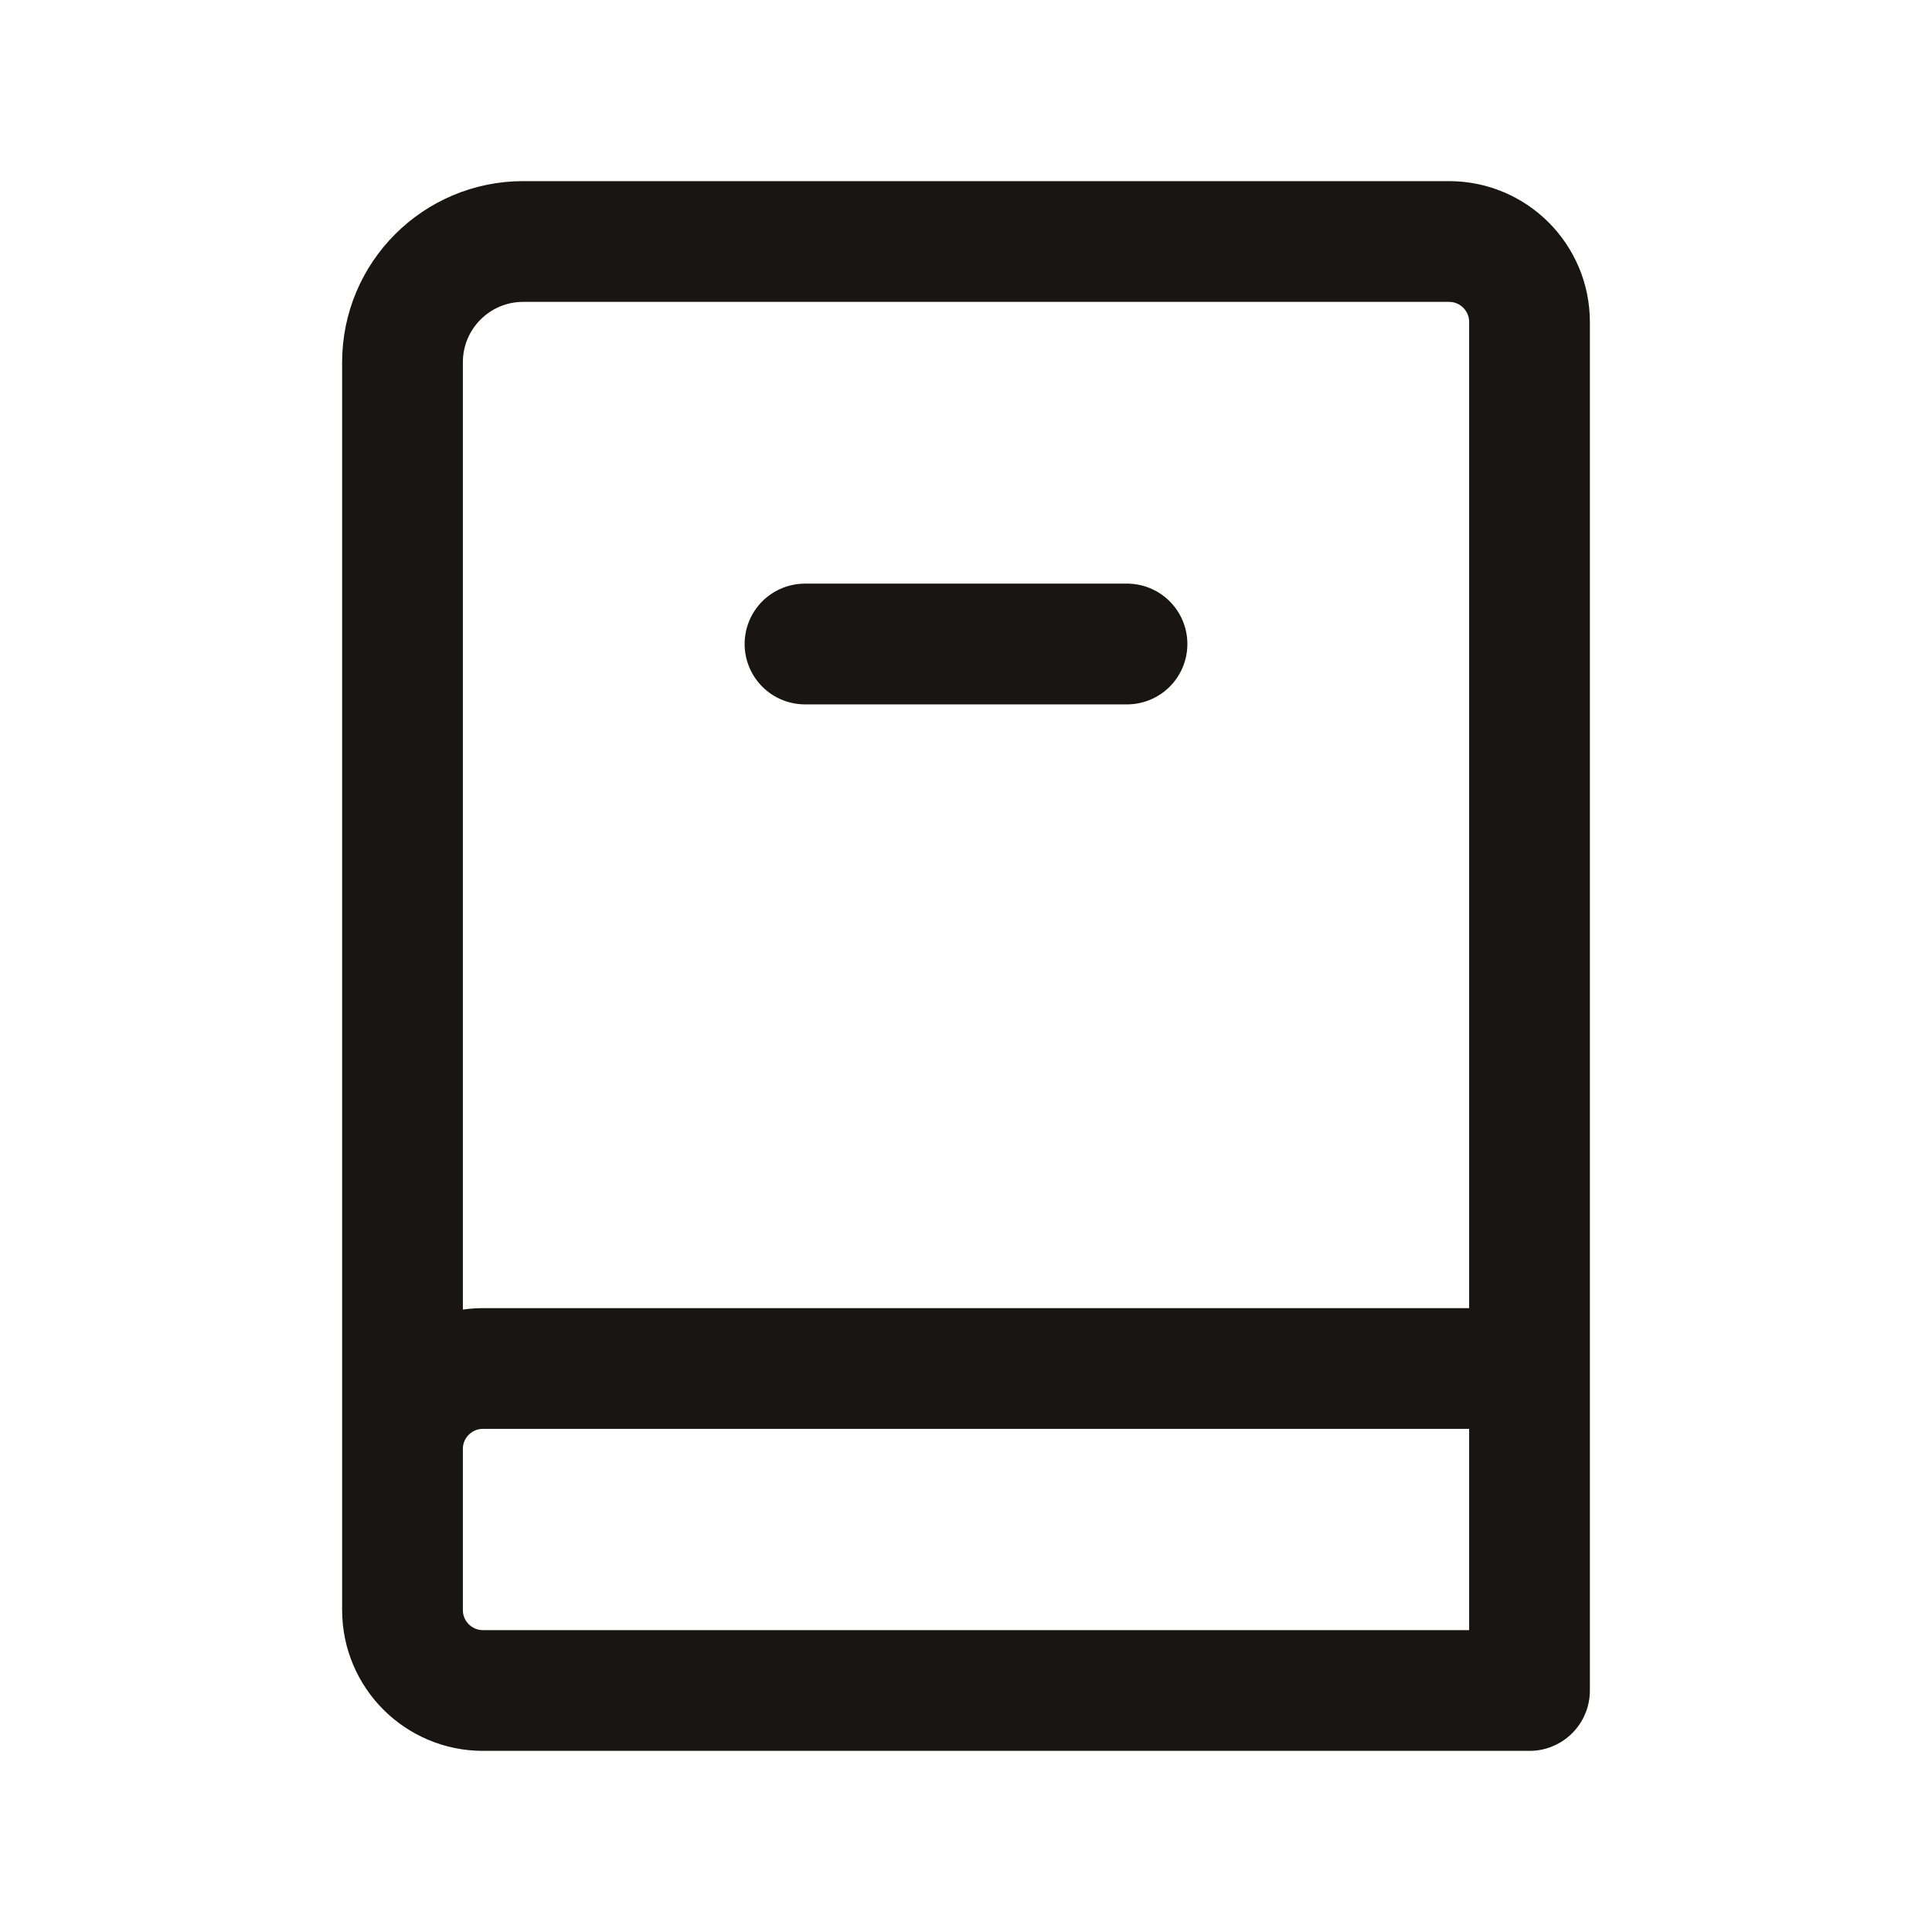 <svg width="48" height="48" viewBox="0 0 48 48" fill="none" xmlns="http://www.w3.org/2000/svg">
<path d="M38 34V8C38 6.895 37.105 6 36 6H13C11.343 6 10 7.343 10 9V38M38 34H12C10.895 34 10 34.895 10 36V40C10 41.105 10.895 42 12 42H38V34ZM20 16H28" stroke="#181513" stroke-width="3" stroke-linecap="round" stroke-linejoin="round"/>
</svg>
